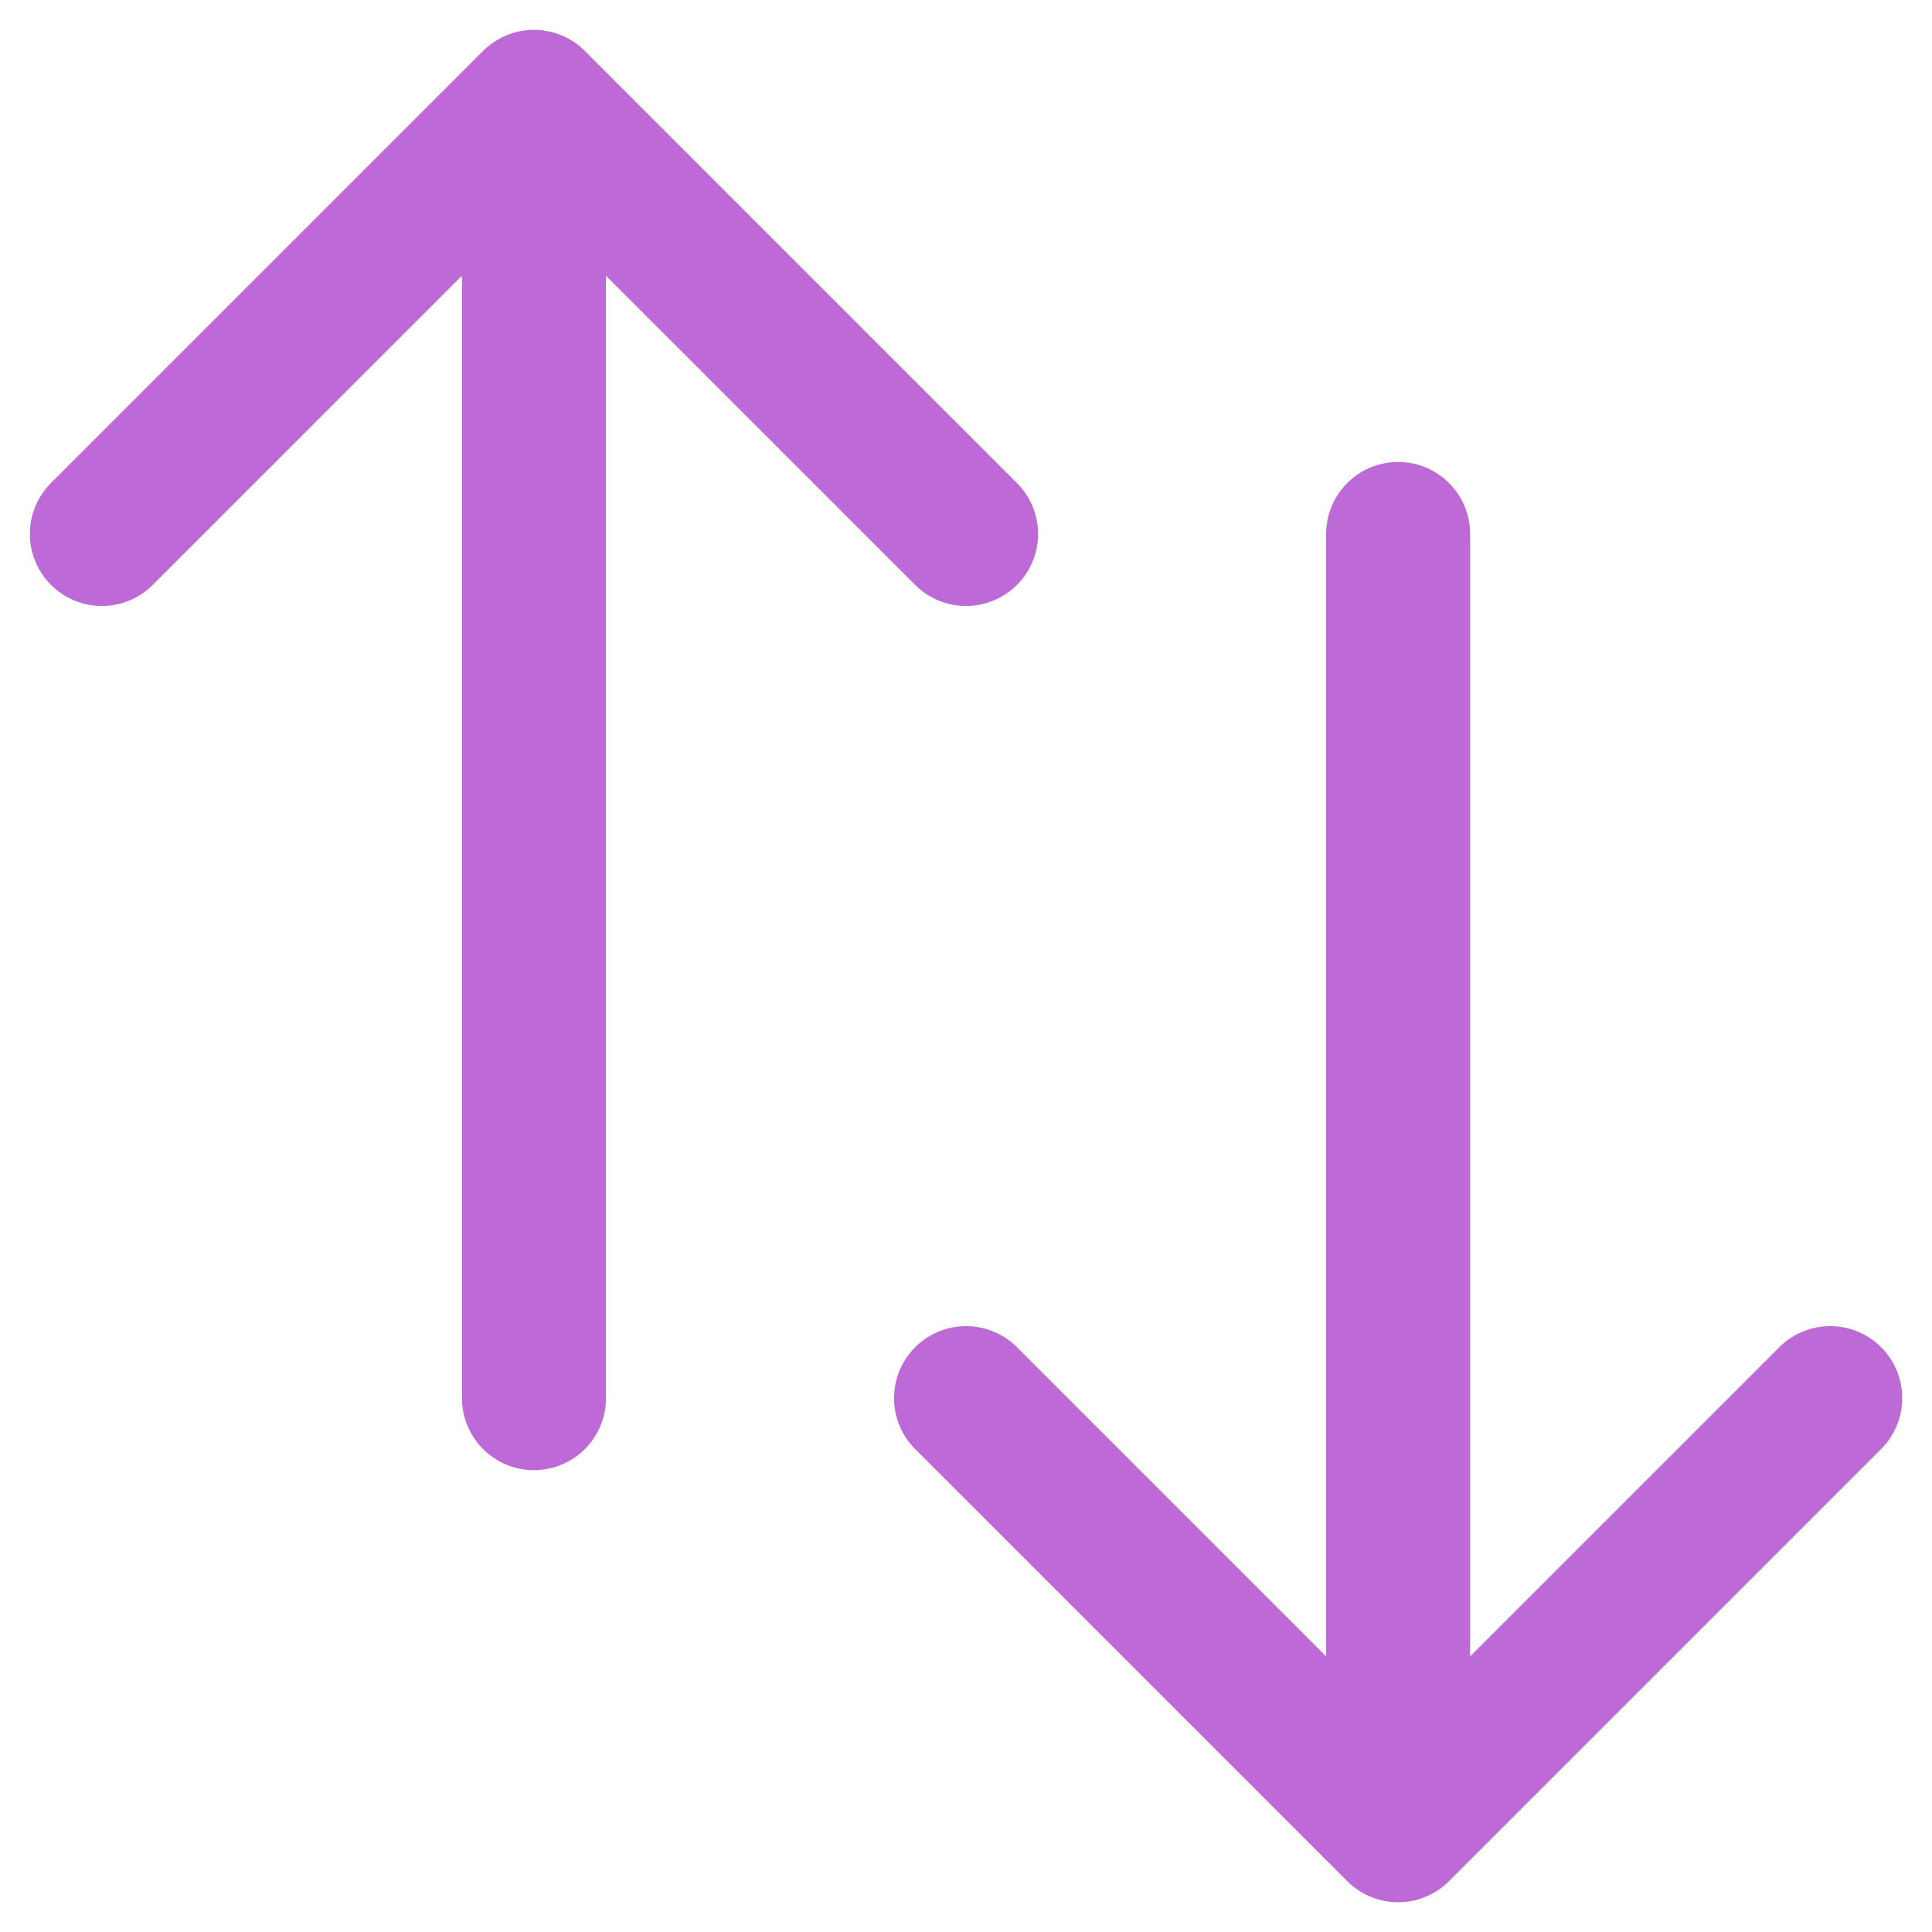 <?xml version="1.0" encoding="utf-8"?>
<svg xmlns="http://www.w3.org/2000/svg" width="20.121" height="20.121" viewBox="0 0 20.121 20.121">
  <g id="Group_22608" data-name="Group 22608" transform="translate(-284.939 -981.939)">
    <rect id="Rectangle_8509" data-name="Rectangle 8509" width="20" height="20" transform="translate(285 982)" fill="none"/>
    <path id="Path_32261" data-name="Path 32261" d="M7.5,21,3,16.5m0,0L7.5,12M3,16.5H16.5M16.5,3,21,7.5m0,0L16.5,12M21,7.5H7.5" transform="translate(307 980) rotate(90)" fill="none" stroke="#be6ad6" stroke-linecap="round" stroke-linejoin="round" stroke-width="1.5"/>
  </g>
</svg>
